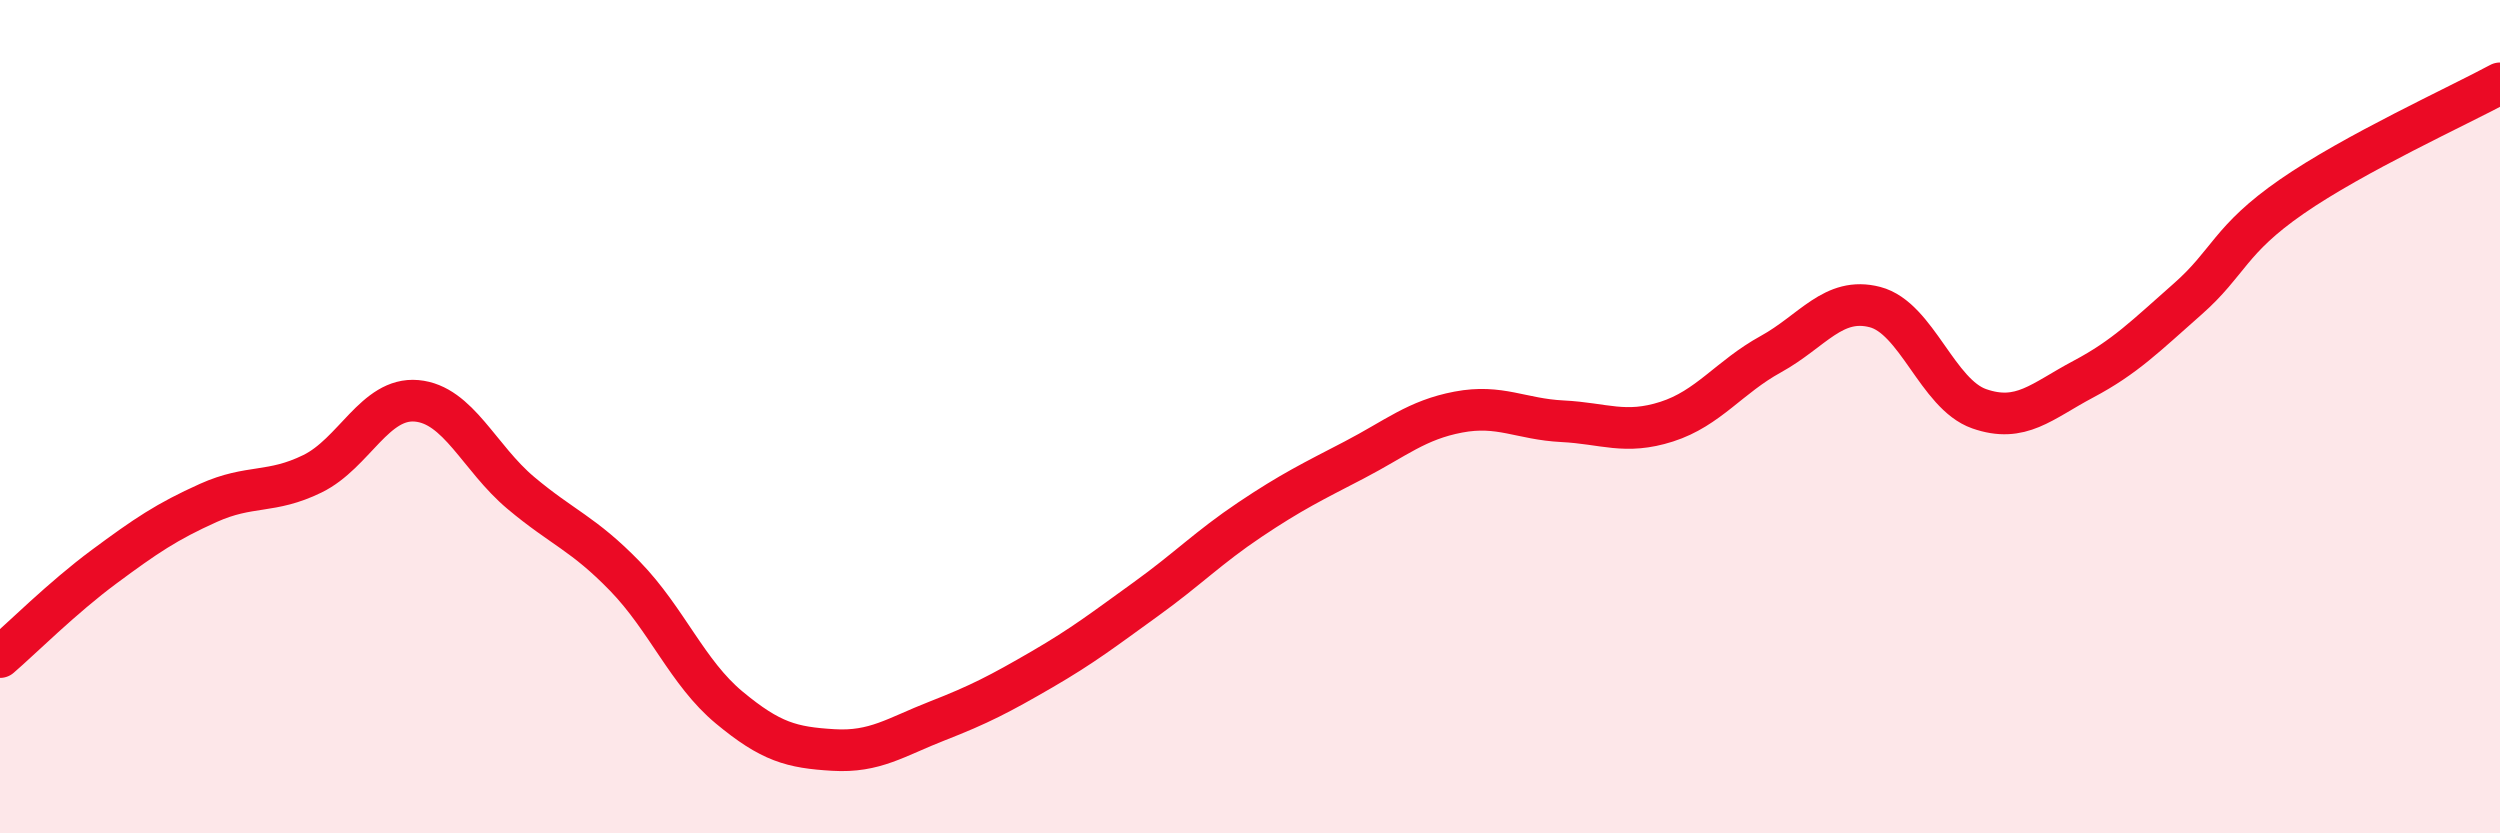 
    <svg width="60" height="20" viewBox="0 0 60 20" xmlns="http://www.w3.org/2000/svg">
      <path
        d="M 0,15.77 C 0.5,15.34 1.5,14.34 2.5,13.6 C 3.5,12.86 4,12.52 5,12.07 C 6,11.62 6.5,11.86 7.5,11.37 C 8.5,10.88 9,9.53 10,9.62 C 11,9.71 11.5,10.99 12.5,11.83 C 13.5,12.67 14,12.8 15,13.83 C 16,14.86 16.5,16.15 17.5,16.98 C 18.5,17.81 19,17.94 20,18 C 21,18.06 21.5,17.69 22.5,17.3 C 23.5,16.91 24,16.65 25,16.07 C 26,15.49 26.5,15.1 27.5,14.38 C 28.5,13.66 29,13.14 30,12.47 C 31,11.8 31.5,11.56 32.5,11.04 C 33.5,10.52 34,10.08 35,9.89 C 36,9.7 36.5,10.06 37.5,10.11 C 38.5,10.16 39,10.44 40,10.12 C 41,9.8 41.5,9.05 42.5,8.5 C 43.5,7.95 44,7.11 45,7.37 C 46,7.63 46.5,9.46 47.5,9.81 C 48.5,10.16 49,9.63 50,9.1 C 51,8.57 51.5,8.06 52.5,7.18 C 53.5,6.3 53.5,5.76 55,4.72 C 56.5,3.68 59,2.54 60,2L60 20L0 20Z"
        fill="#EB0A25"
        opacity="0.1"
        stroke-linecap="round"
        stroke-linejoin="round"
      />
      <path
        d="M 0,15.77 C 0.5,15.34 1.5,14.34 2.5,13.6 C 3.5,12.86 4,12.52 5,12.07 C 6,11.62 6.5,11.86 7.5,11.37 C 8.5,10.88 9,9.53 10,9.62 C 11,9.71 11.5,10.99 12.5,11.83 C 13.5,12.67 14,12.8 15,13.83 C 16,14.86 16.5,16.15 17.5,16.98 C 18.5,17.81 19,17.94 20,18 C 21,18.06 21.5,17.69 22.5,17.3 C 23.5,16.91 24,16.65 25,16.07 C 26,15.49 26.5,15.1 27.5,14.38 C 28.5,13.66 29,13.14 30,12.47 C 31,11.8 31.5,11.56 32.5,11.04 C 33.5,10.52 34,10.08 35,9.89 C 36,9.7 36.5,10.06 37.5,10.11 C 38.5,10.16 39,10.44 40,10.12 C 41,9.8 41.5,9.05 42.5,8.5 C 43.5,7.95 44,7.11 45,7.37 C 46,7.63 46.5,9.46 47.5,9.81 C 48.5,10.16 49,9.63 50,9.1 C 51,8.57 51.5,8.06 52.5,7.18 C 53.5,6.3 53.5,5.76 55,4.72 C 56.5,3.68 59,2.54 60,2"
        stroke="#EB0A25"
        stroke-width="1"
        fill="none"
        stroke-linecap="round"
        stroke-linejoin="round"
      />
    </svg>
  